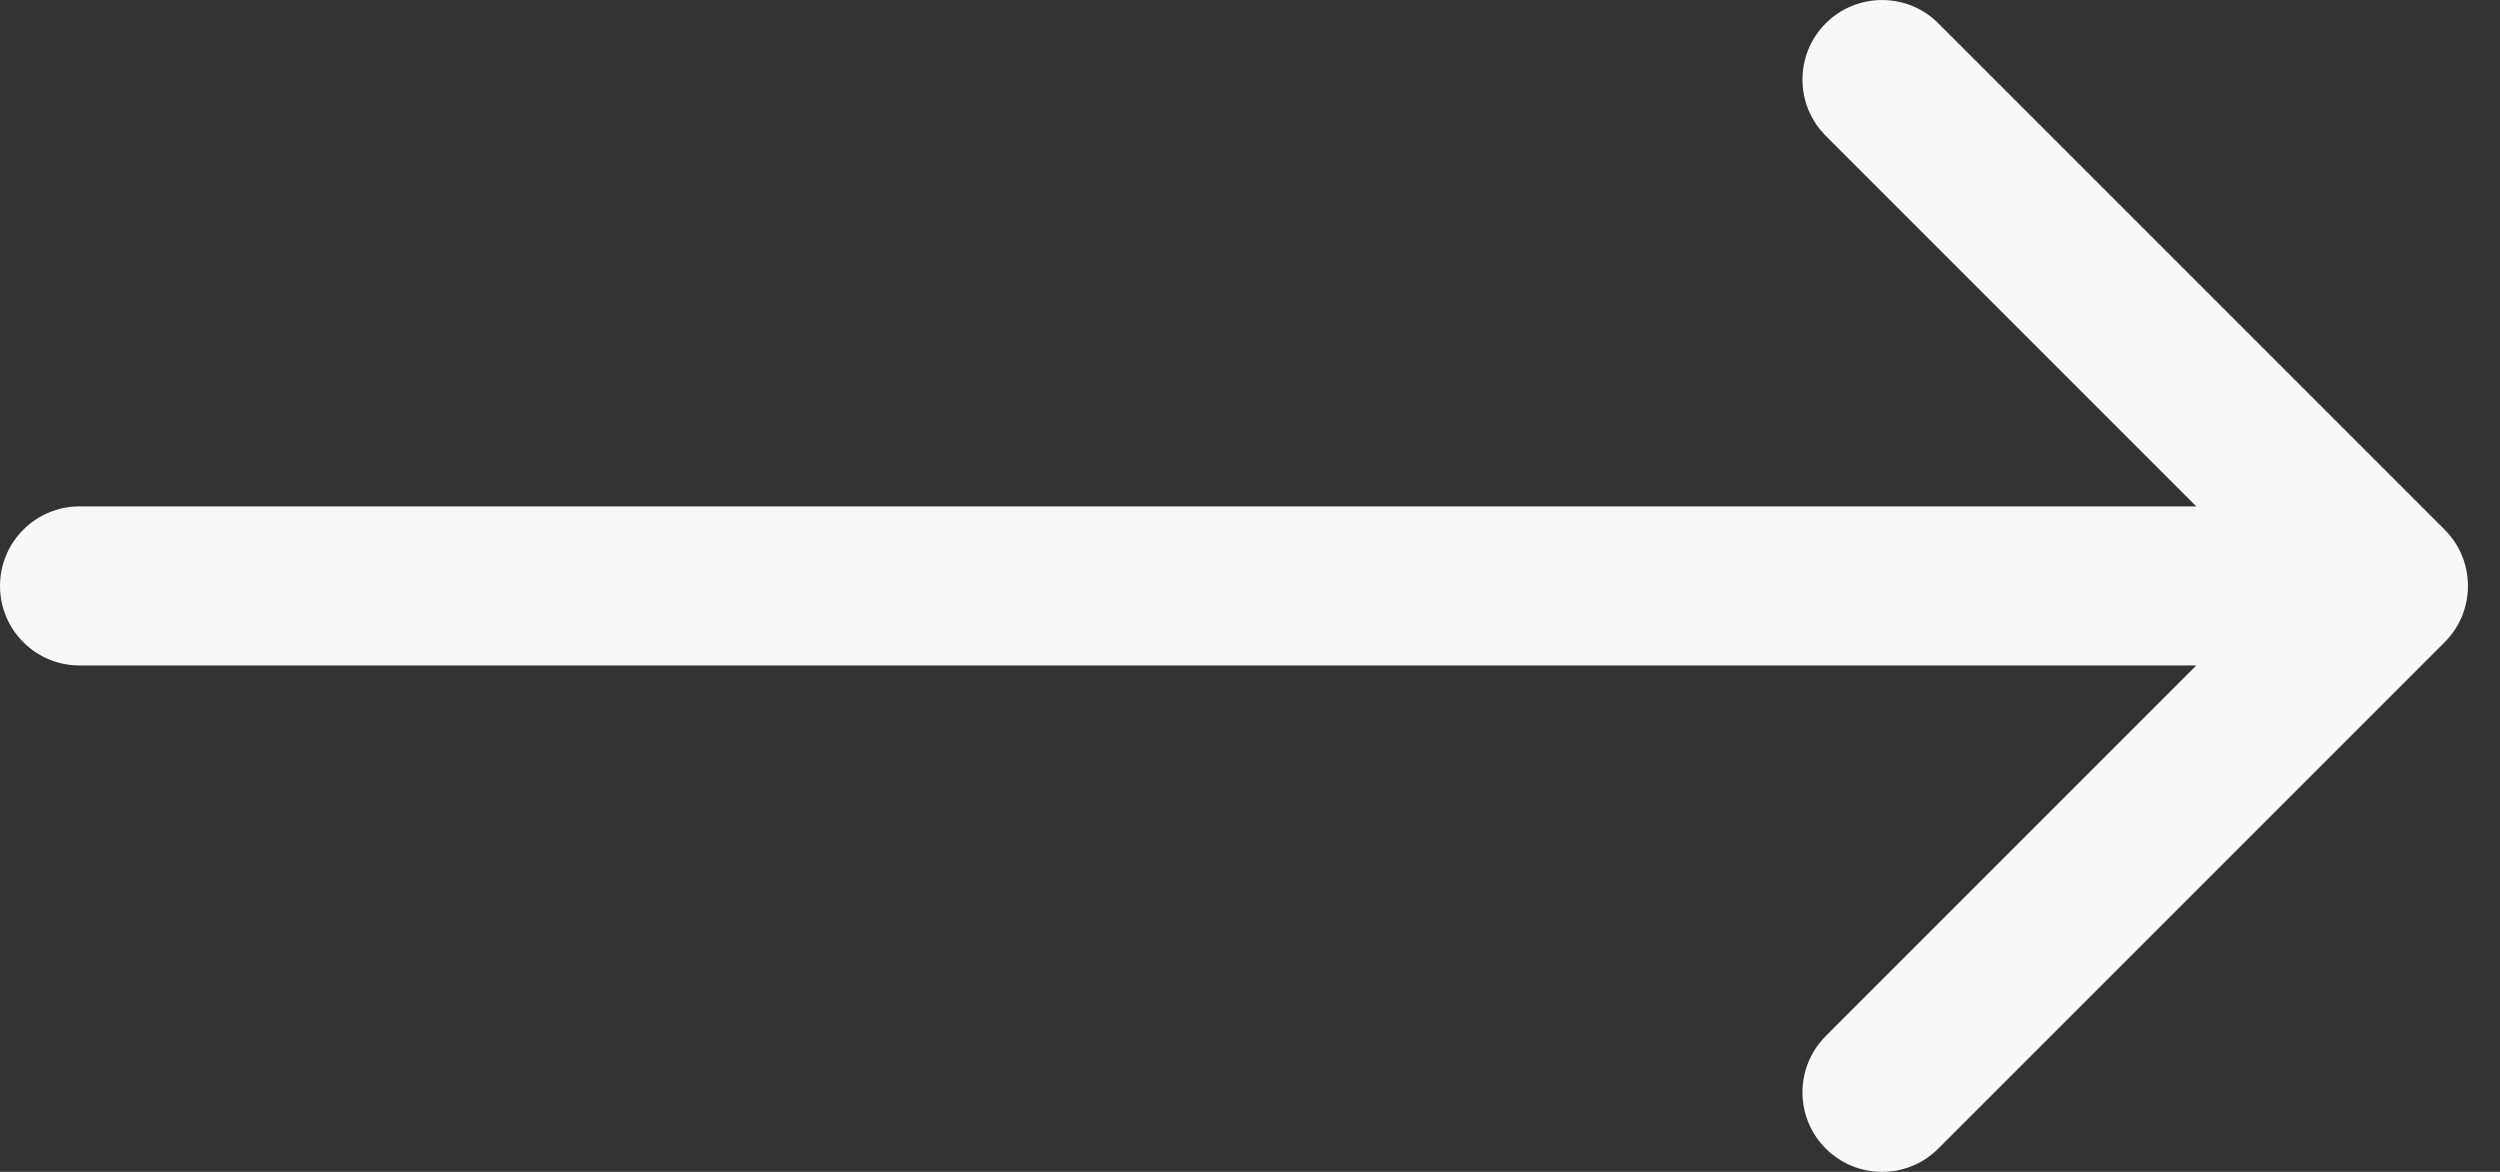 <svg width="32" height="15" viewBox="0 0 32 15" fill="none" xmlns="http://www.w3.org/2000/svg">
<rect x="0" y="0" width="32" height="15" fill="#333333" stroke="none"/>
<path d="M1.018 6.482C0.456 6.482 0 6.938 0 7.5C0 8.062 0.456 8.518 1.018 8.518V6.482ZM31.292 8.22C31.689 7.822 31.689 7.178 31.292 6.78L24.81 0.298C24.413 -0.099 23.768 -0.099 23.37 0.298C22.972 0.696 22.972 1.341 23.37 1.739L29.131 7.5L23.37 13.261C22.972 13.659 22.972 14.304 23.37 14.702C23.768 15.099 24.413 15.099 24.81 14.702L31.292 8.22ZM1.018 8.518H30.572V6.482H1.018V8.518Z" fill="#F8F8F8"/>
</svg>
